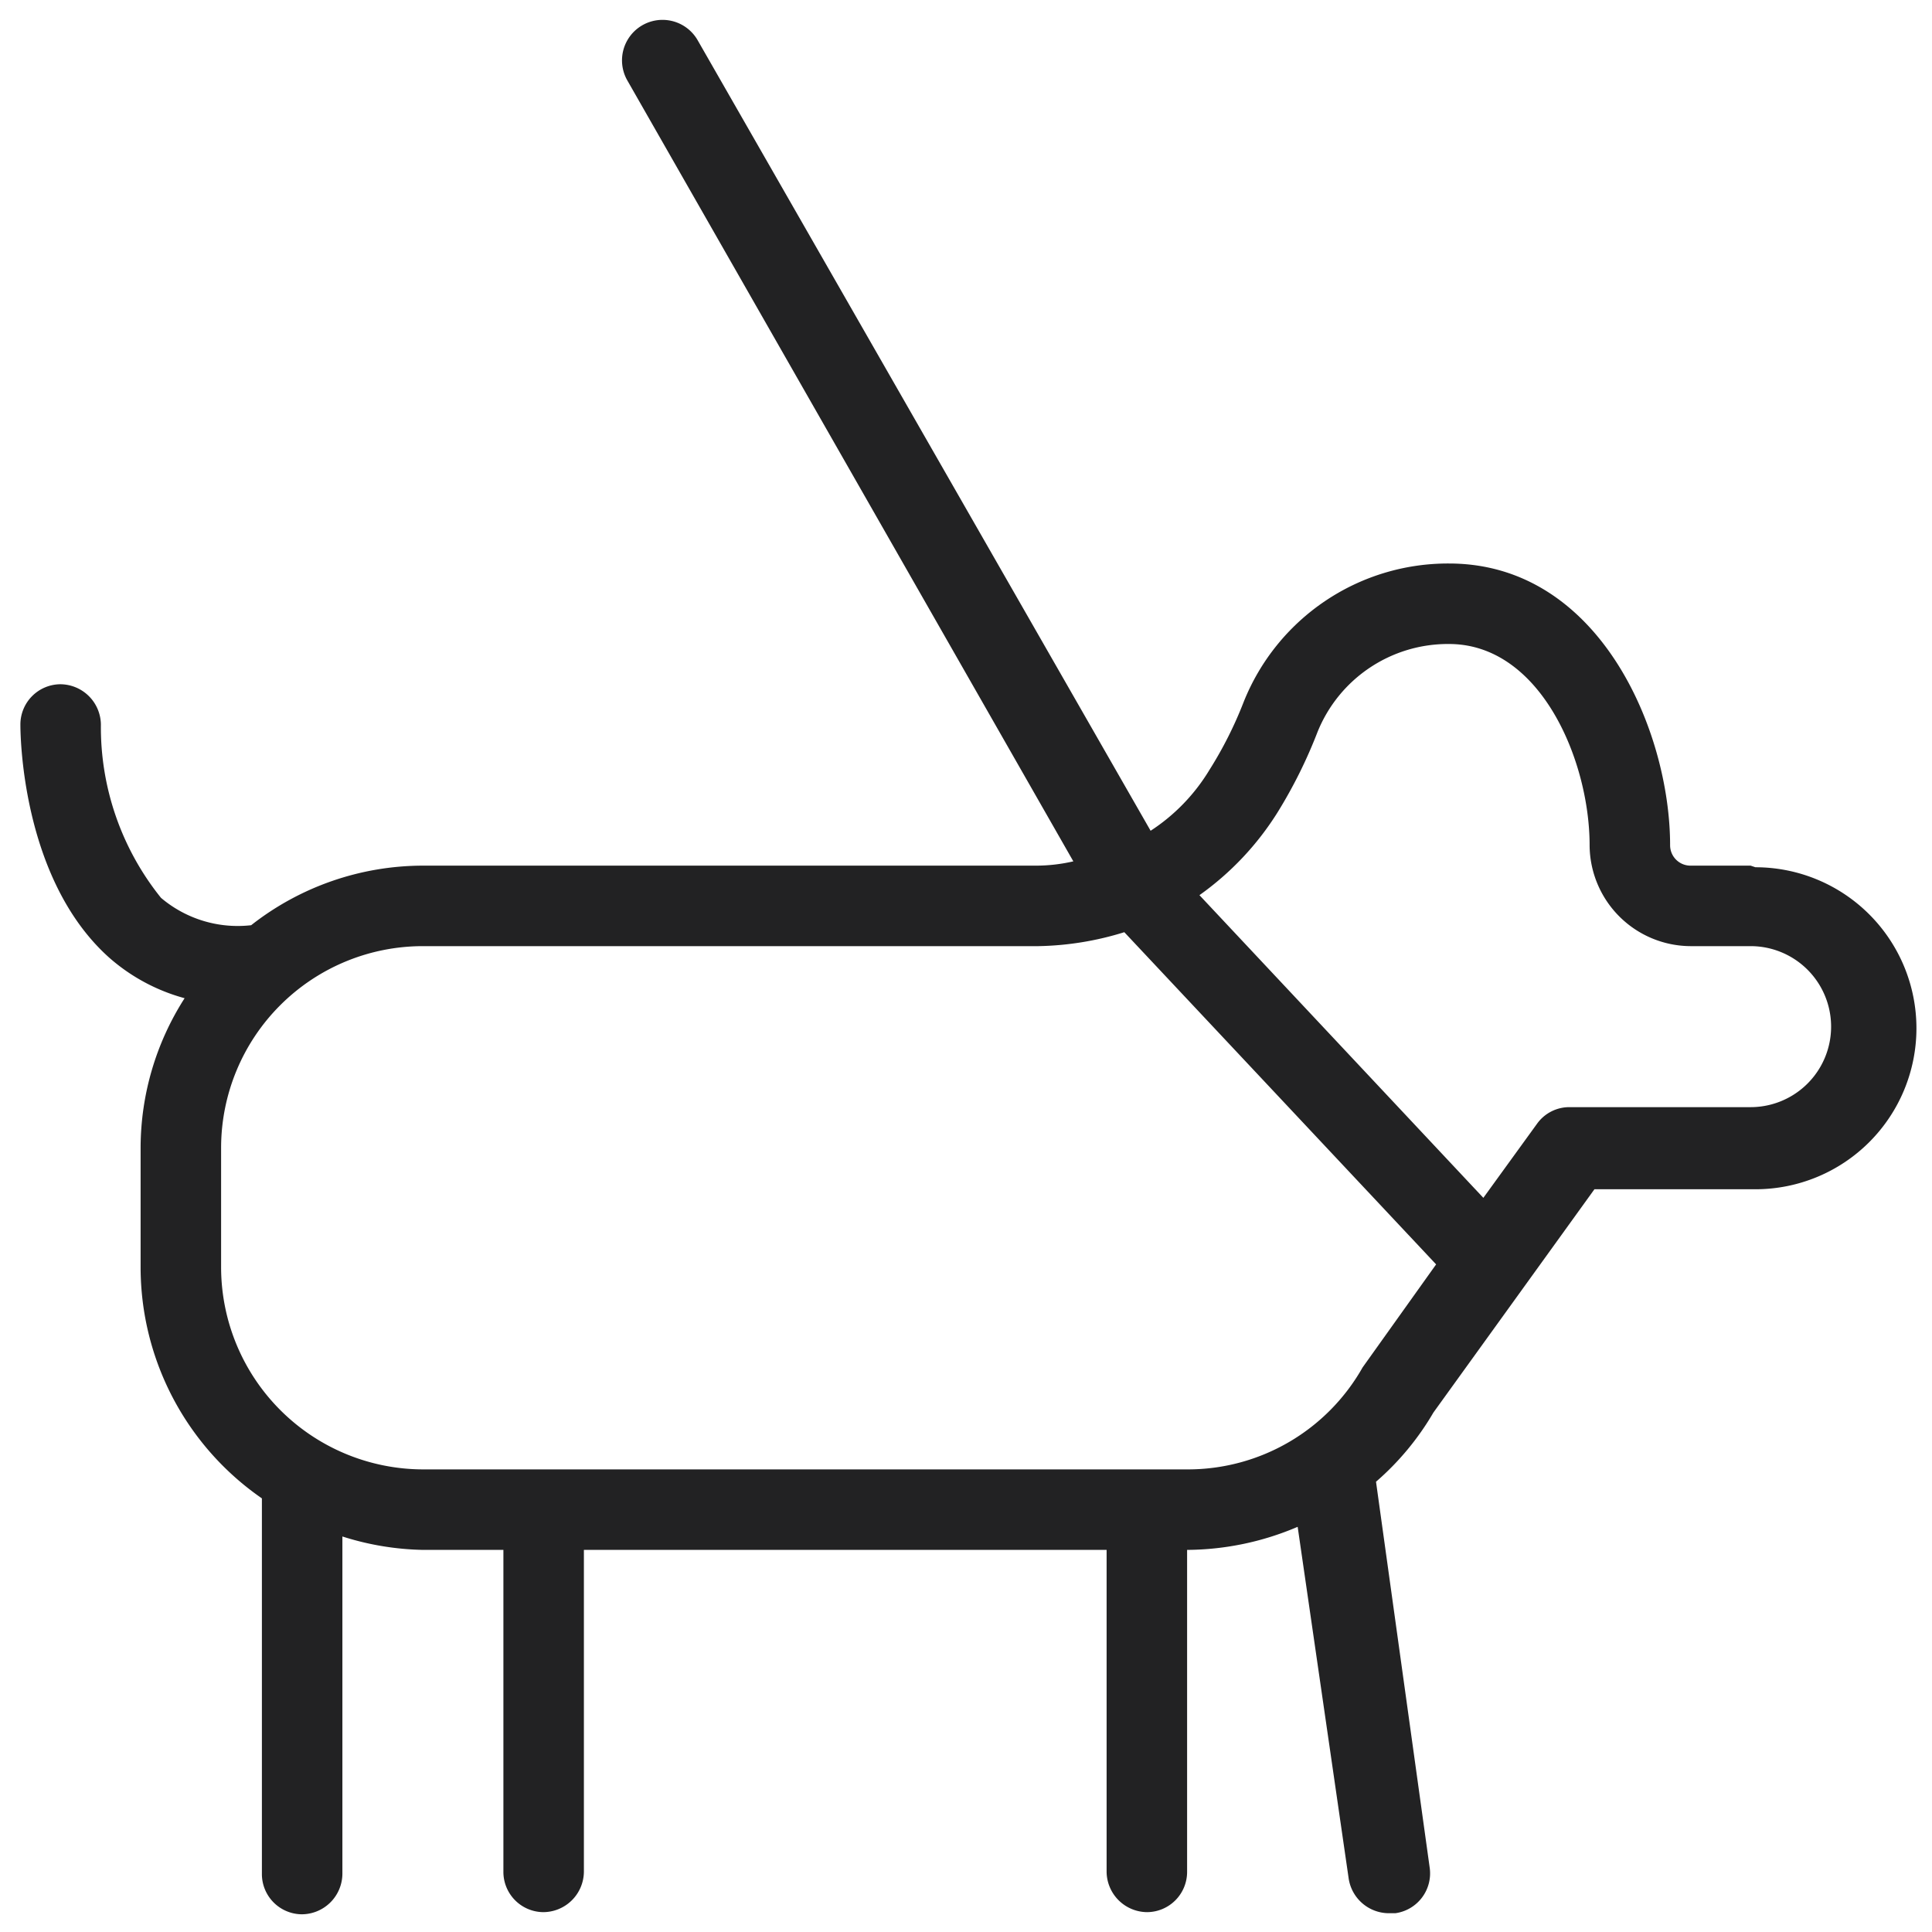 <svg xmlns="http://www.w3.org/2000/svg" width="36" height="36" viewBox="0 0 36 36"><title>Pets icon</title><rect width="36" height="36" style="fill:none"/><path d="M32.62,16.13H31.5a.38.38,0,0,1-.38-.38c0-2.12-1.31-5.25-4.12-5.25h0a4.1,4.1,0,0,0-3.83,2.59,7.32,7.32,0,0,1-.63,1.25,3.53,3.53,0,0,1-1.1,1.14L13,.75a.75.75,0,0,0-1.31.75L20,16.05a3.1,3.1,0,0,1-.69.08H7.88a5.19,5.19,0,0,0-3.2,1.11A2.21,2.21,0,0,1,3,16.73,5.07,5.07,0,0,1,1.88,13.5a.76.76,0,0,0-.76-.75h0a.75.75,0,0,0-.74.75c0,.12,0,2.86,1.65,4.34a3.52,3.52,0,0,0,1.41.76,5.18,5.18,0,0,0-.82,2.78v2.25a5.24,5.24,0,0,0,2.26,4.29v7a.75.75,0,0,0,.74.75.76.76,0,0,0,.76-.75V28.63a5.24,5.24,0,0,0,1.5.25h1.5v6a.75.75,0,0,0,.74.75.76.76,0,0,0,.76-.75v-6h9.74v6a.76.76,0,0,0,.76.75.75.75,0,0,0,.74-.75v-6h0a5.31,5.31,0,0,0,2.06-.43L25.13,35a.76.76,0,0,0,.74.65H26a.75.75,0,0,0,.64-.85l-1-7.19a5.11,5.11,0,0,0,1.07-1.29l3-4.16h3a3,3,0,0,0,0-6Zm-7.23,9.35a3.74,3.74,0,0,1-3.25,1.9H7.88a3.77,3.77,0,0,1-3.76-3.75V21.38a3.76,3.76,0,0,1,3.76-3.75H19.35a5.7,5.7,0,0,0,1.6-.26l5.81,6.19Zm7.23-4.85H29.25a.74.74,0,0,0-.61.31l-1,1.38-5.29-5.64a5.41,5.41,0,0,0,1.46-1.55,9,9,0,0,0,.74-1.49A2.62,2.62,0,0,1,27,12h0c1.71,0,2.62,2.18,2.62,3.75a1.89,1.89,0,0,0,1.88,1.88h1.12a1.5,1.5,0,0,1,0,3Z" style="fill:#222223"/></svg>